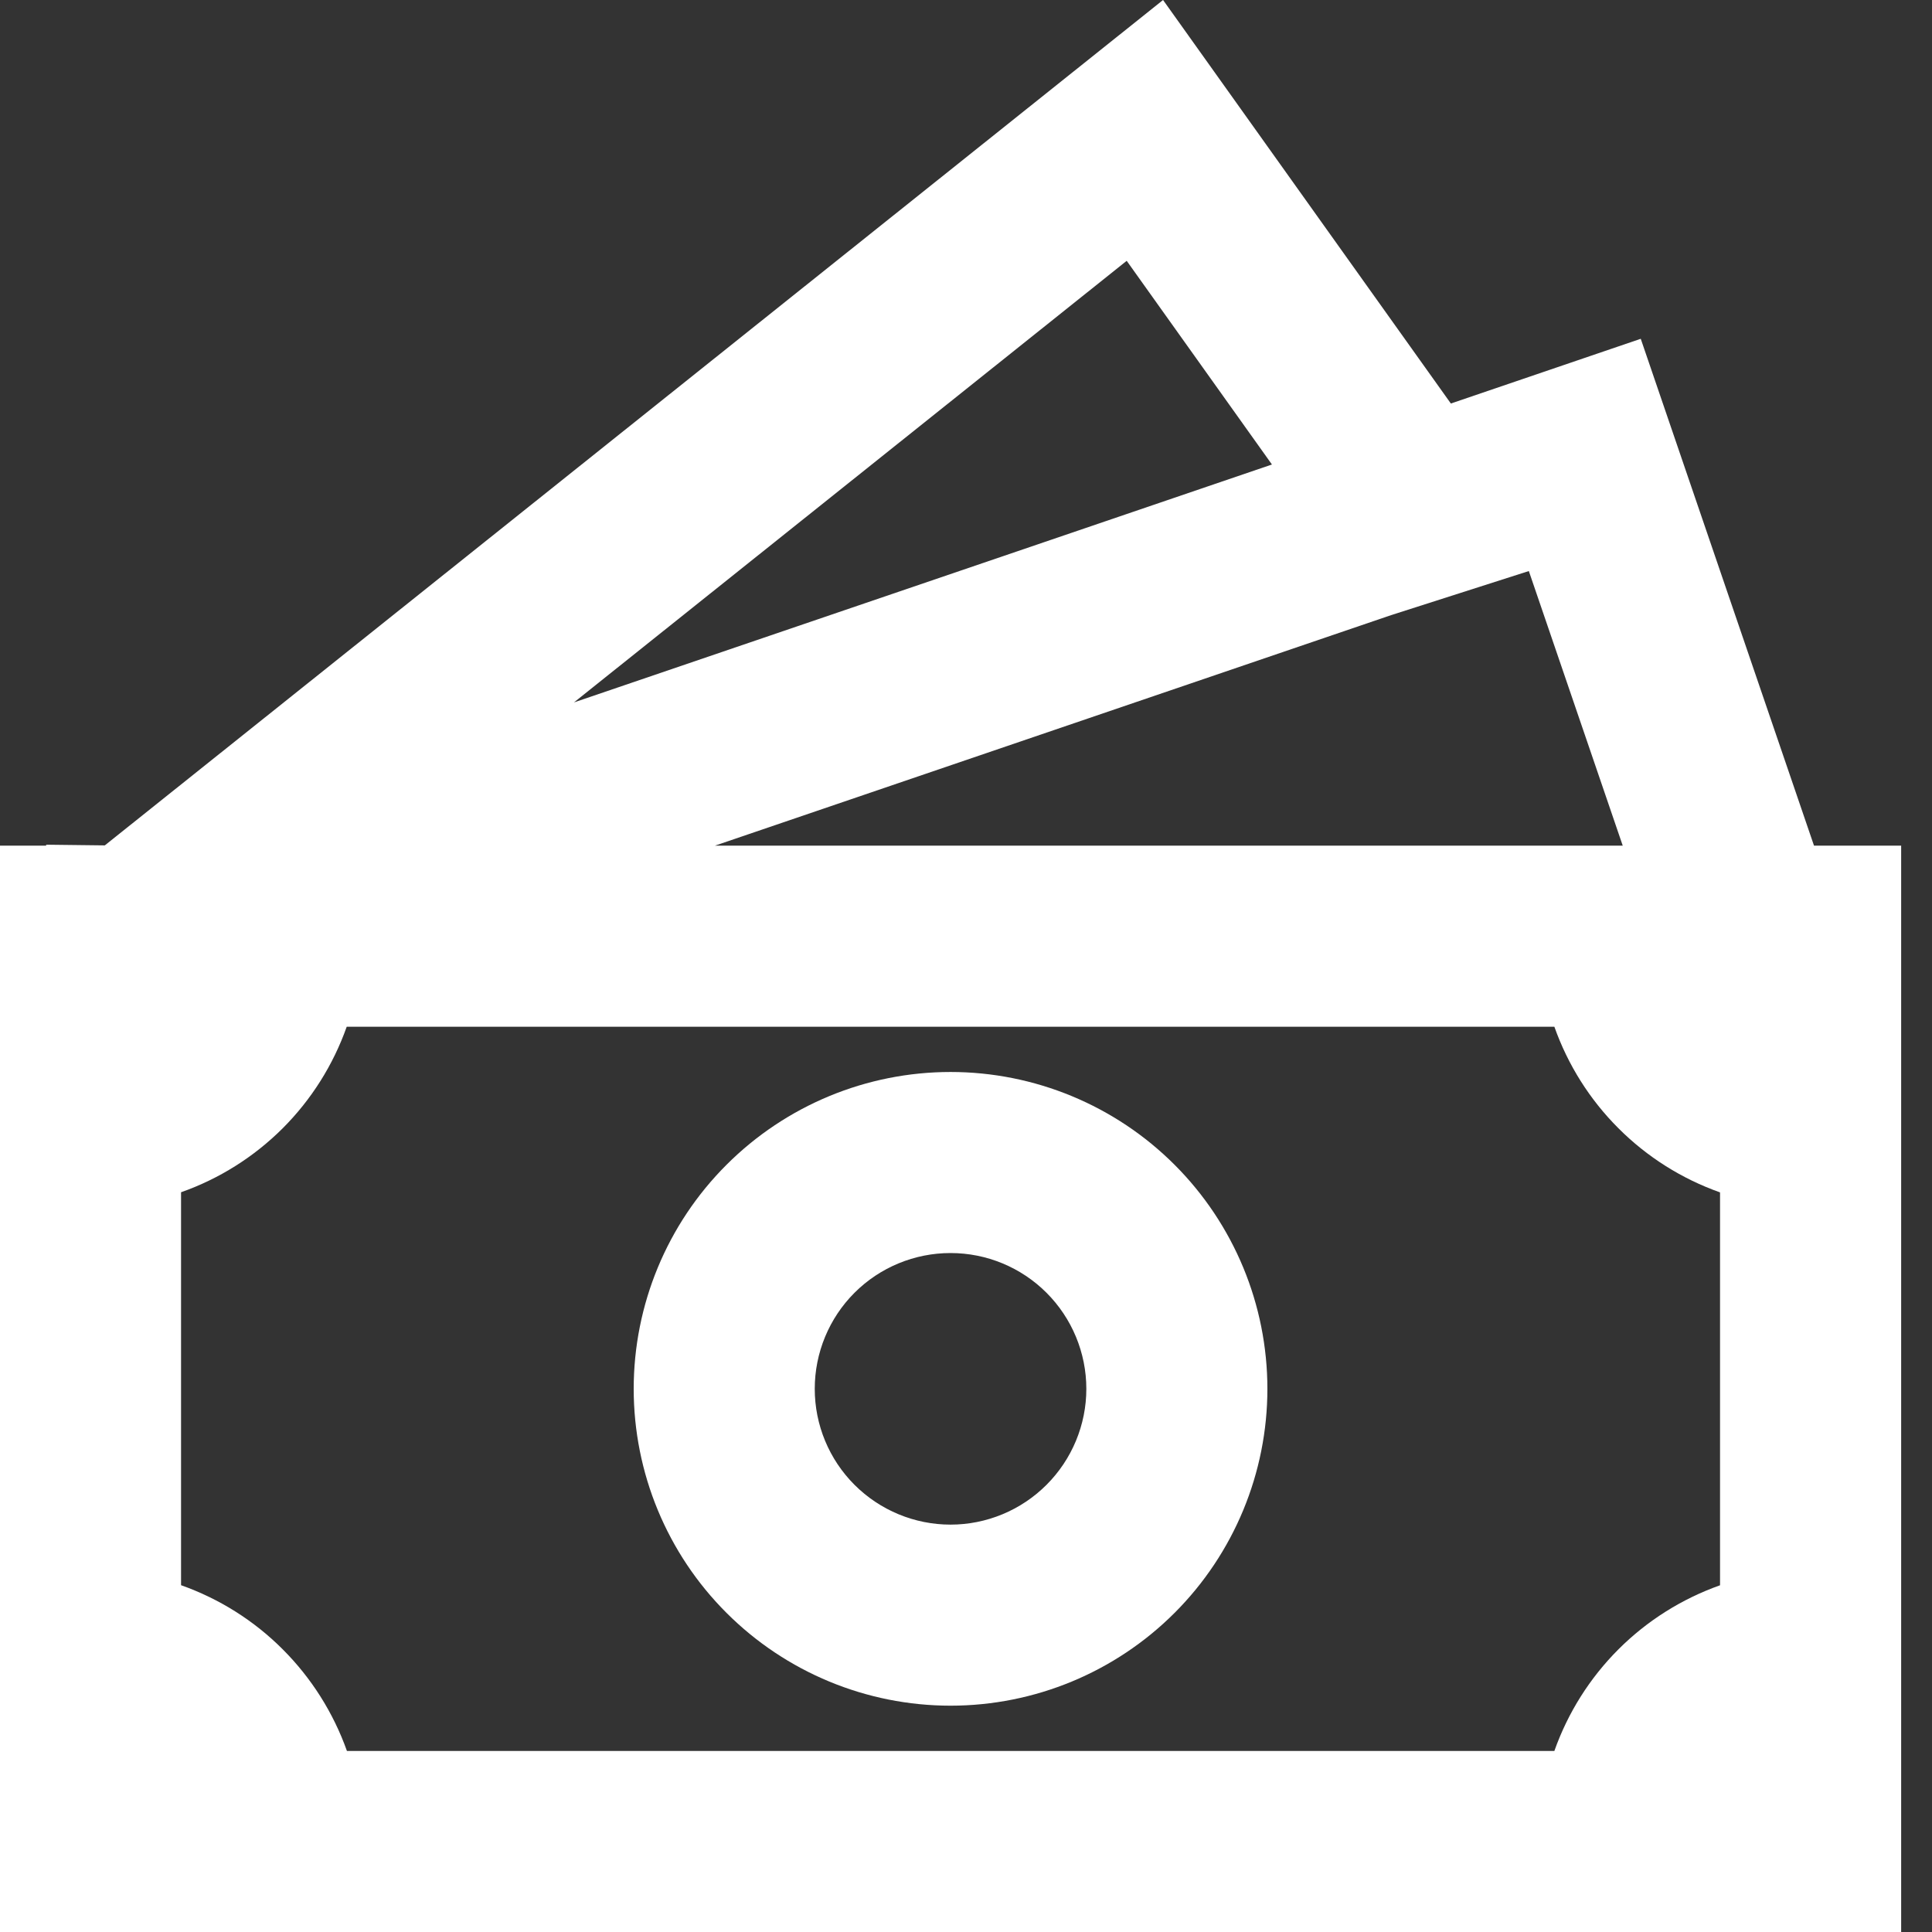 <?xml version="1.0" encoding="UTF-8"?> <svg xmlns="http://www.w3.org/2000/svg" width="28" height="28" viewBox="0 0 28 28" fill="none"><rect x="0" y="0" width="28" height="28" fill="#333333" stroke="none"/><path d="M13.776 15.536C12.558 15.536 11.39 16.02 10.529 16.881C9.667 17.742 9.184 18.91 9.184 20.128C9.184 21.346 9.667 22.514 10.529 23.375C11.39 24.236 12.558 24.72 13.776 24.72C14.994 24.72 16.162 24.236 17.023 23.375C17.884 22.514 18.368 21.346 18.368 20.128C18.368 18.91 17.884 17.742 17.023 16.881C16.162 16.02 14.994 15.536 13.776 15.536ZM11.808 20.128C11.808 19.606 12.015 19.105 12.384 18.736C12.753 18.367 13.254 18.16 13.776 18.16C14.298 18.16 14.798 18.367 15.167 18.736C15.536 19.105 15.744 19.606 15.744 20.128C15.744 20.65 15.536 21.15 15.167 21.519C14.798 21.888 14.298 22.096 13.776 22.096C13.254 22.096 12.753 21.888 12.384 21.519C12.015 21.15 11.808 20.65 11.808 20.128Z" fill="white"></path><path d="M21.027 5.848L16.856 0L1.519 12.252L0.669 12.242V12.256H0V28H27.553V12.256H26.29L23.779 4.91L21.027 5.848ZM23.518 12.256H10.361L20.161 8.915L22.157 8.276L23.518 12.256ZM18.434 6.732L8.318 10.18L16.329 3.78L18.434 6.732ZM2.624 22.974V17.279C3.178 17.084 3.681 16.767 4.097 16.352C4.512 15.937 4.829 15.434 5.025 14.88H22.527C22.723 15.434 23.04 15.937 23.456 16.352C23.871 16.768 24.375 17.085 24.928 17.281V22.975C24.375 23.171 23.871 23.488 23.456 23.903C23.04 24.319 22.723 24.822 22.527 25.376H5.028C4.831 24.822 4.513 24.319 4.097 23.903C3.682 23.487 3.178 23.17 2.624 22.974Z" fill="white"></path></svg> 